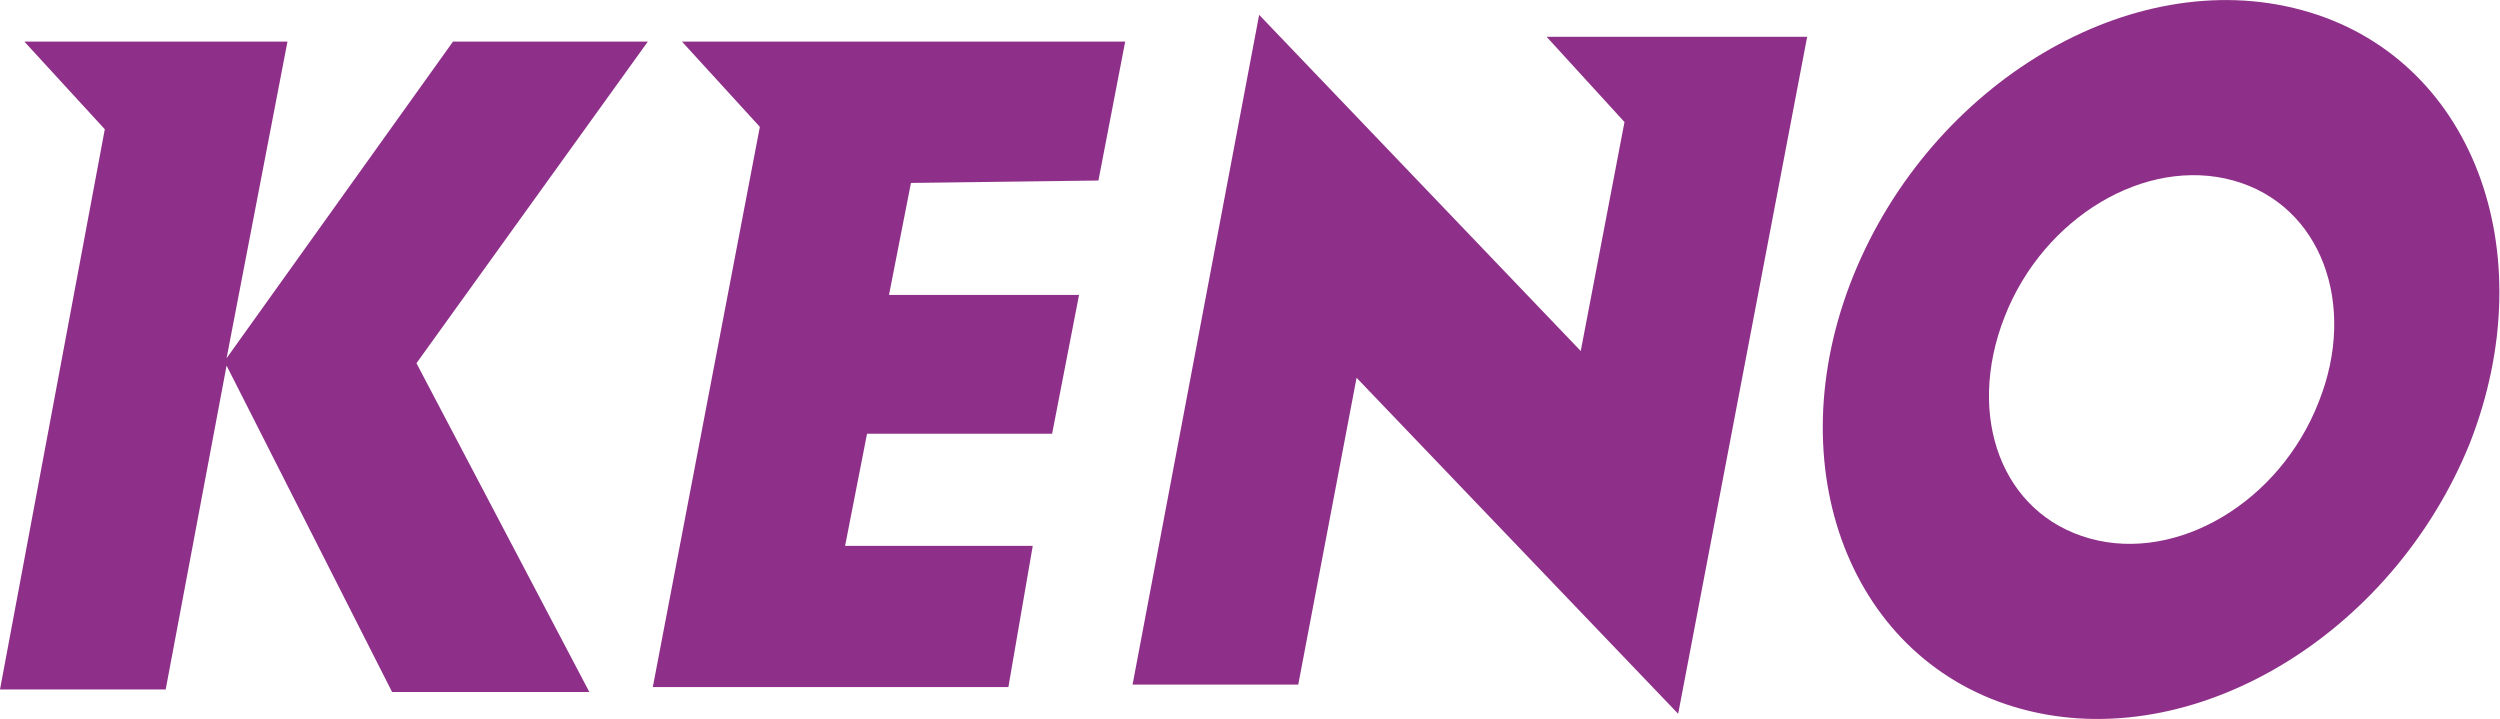 <svg xmlns="http://www.w3.org/2000/svg" width="102.618" height="29.518"><path d="m13.949 1.281-6.972 9.75 1.875-9.75H.75L3.227 3.98 0 21.23h5.102l1.875-9.972 5.097 10.051h6.074l-5.324-10.125 7.125-9.903Zm9.449 2.625-3.296 17.25h10.949l.75-4.347h-5.778l.676-3.454h5.699l.829-4.273h-5.852l.676-3.449 5.773-.074.824-4.278H21ZM70.875.309c-5.25-1.426-11.398 2.25-13.801 8.171-2.398 5.926-.074 11.926 5.176 13.352s11.398-2.25 13.801-8.176C78.375 7.73 76.125 1.73 70.875.309m.523 12.074c-1.199 3.074-4.347 4.949-7.046 4.199-2.704-.75-3.829-3.75-2.625-6.824 1.199-3.074 4.347-4.949 7.046-4.199 2.704.75 3.829 3.824 2.625 6.824M50.023 3.758l-1.347 7.051L38.773.457l-3.898 20.625h5.102l1.796-9.449 9.903 10.347 3.972-20.847h-8.023z" style="fill:#8e3089;fill-opacity:1;fill-rule:nonzero;stroke:none" transform="scale(1.333)"/></svg>